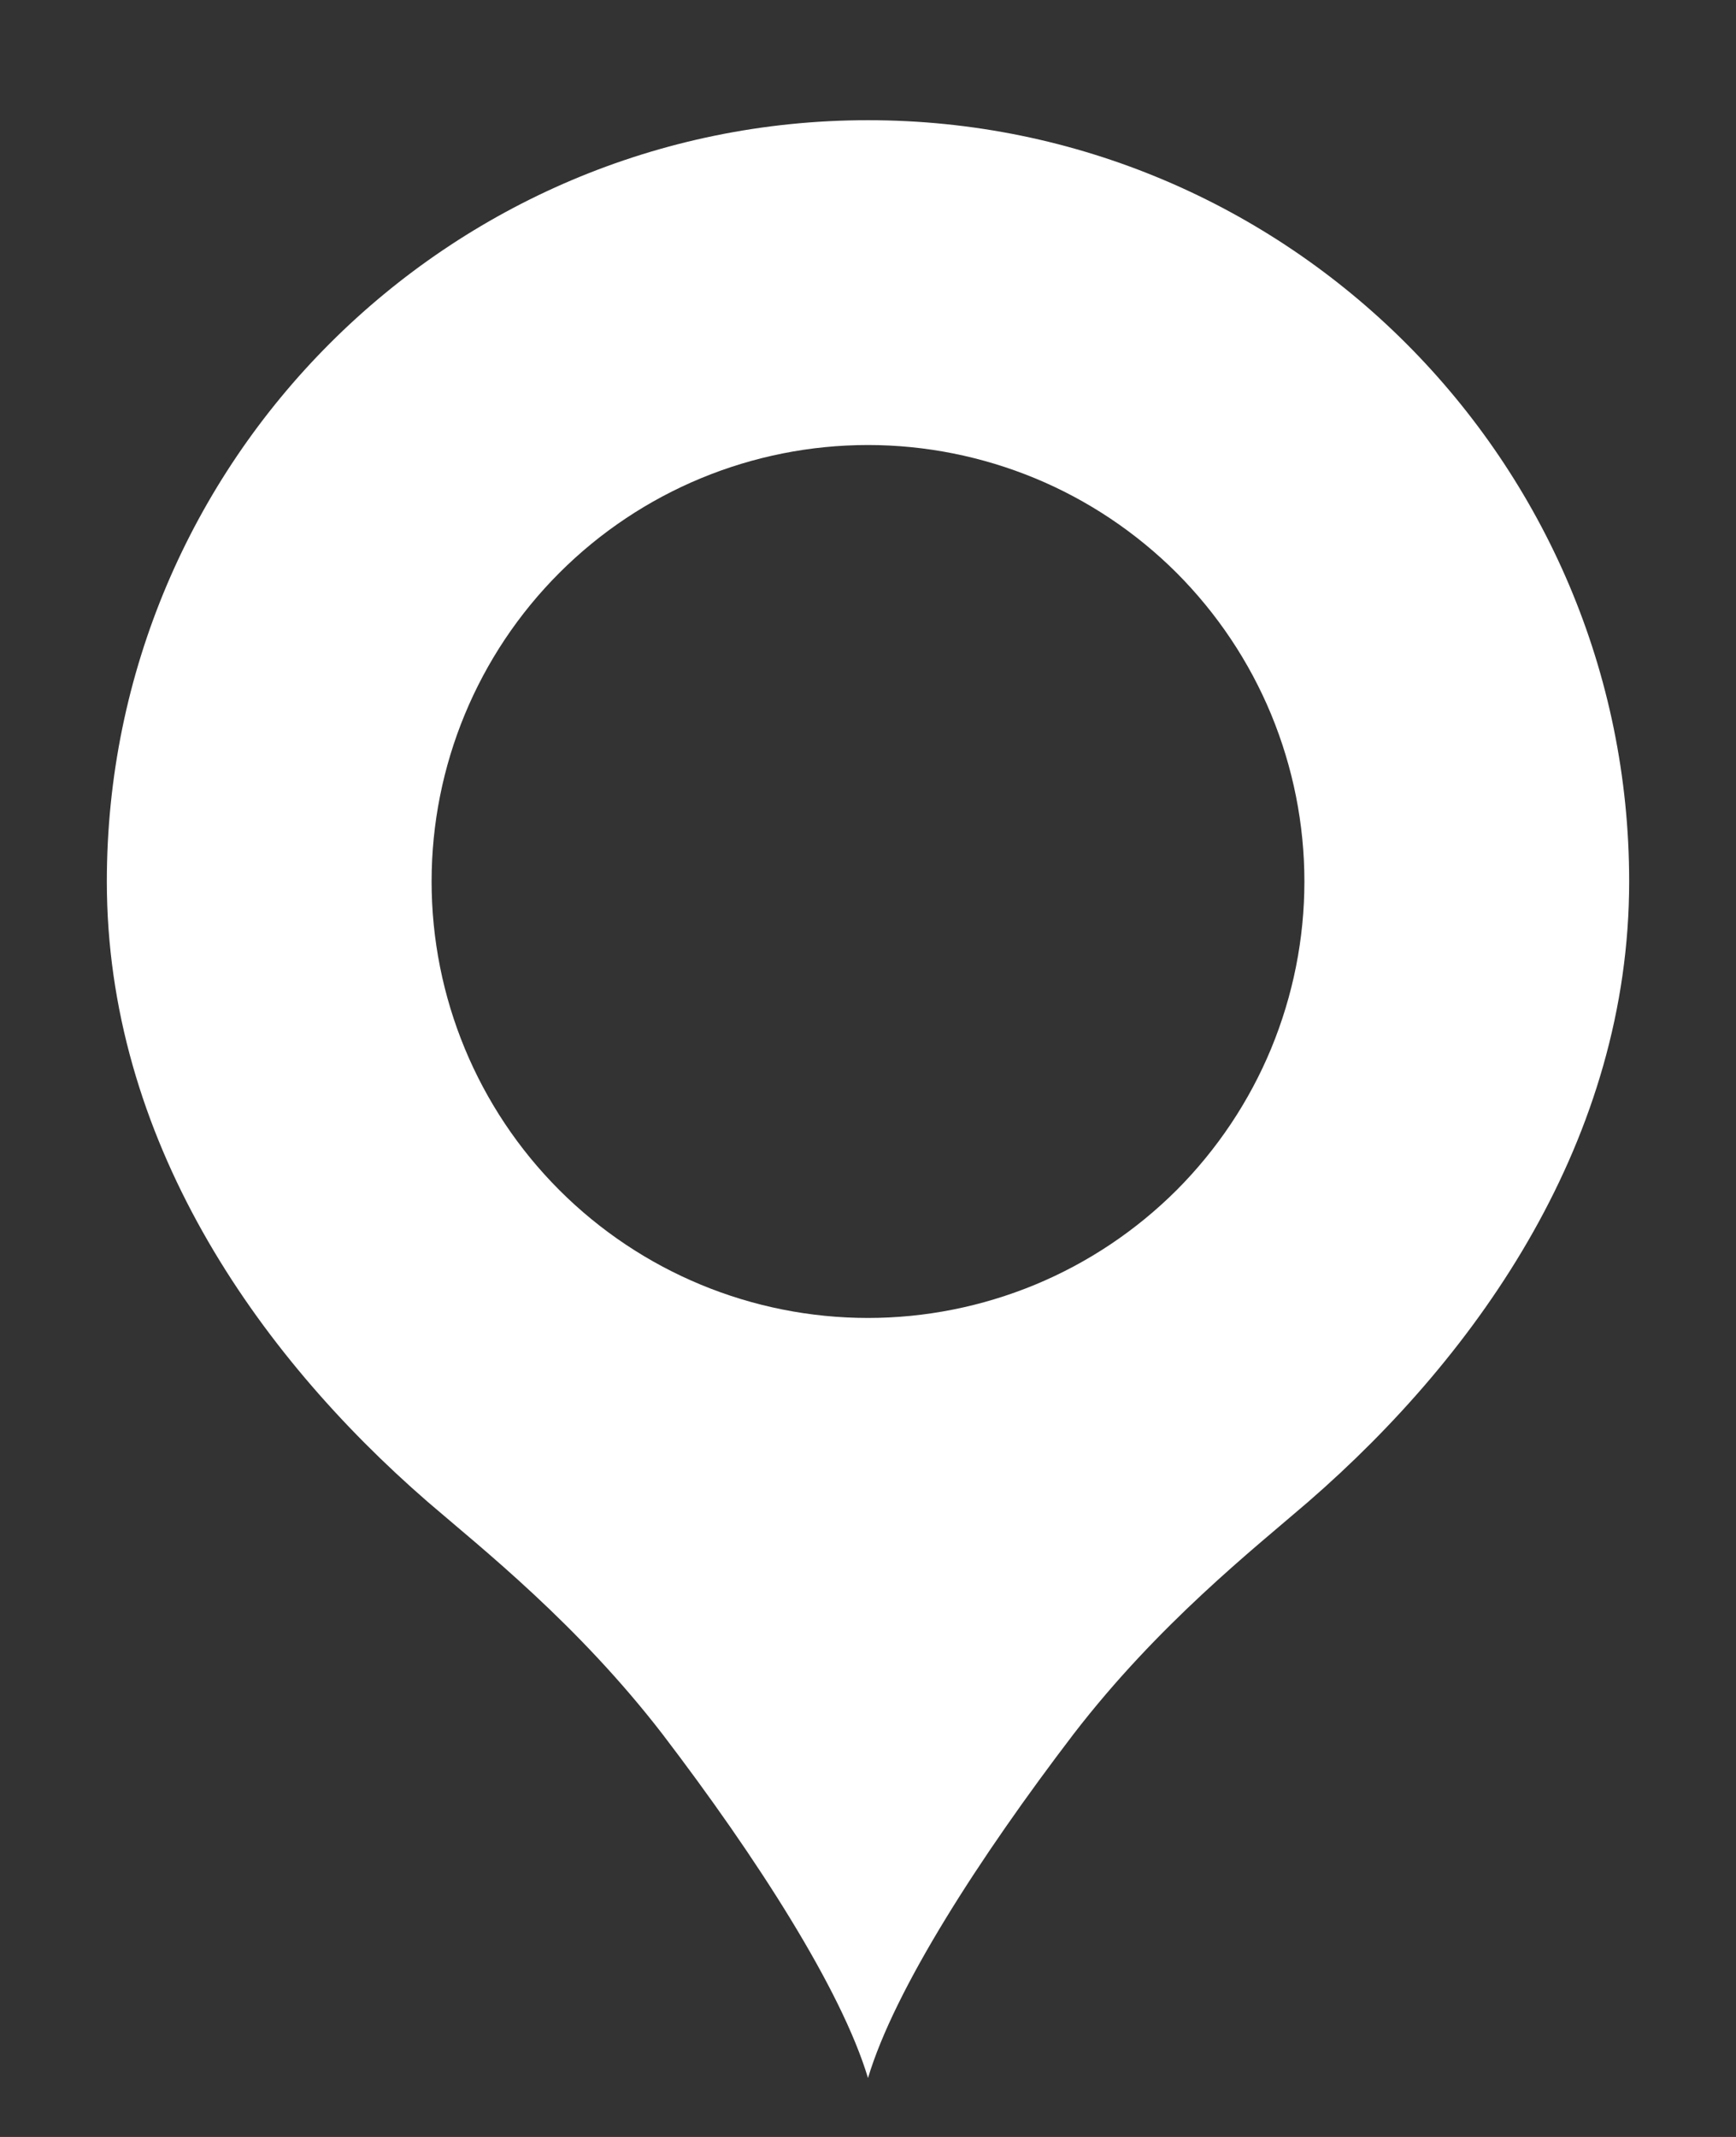 <svg width="13" height="16" viewBox="0 0 13 16" fill="none" xmlns="http://www.w3.org/2000/svg">
<rect x="0" y="0" width="13" height="16" fill="#333333" stroke="none"/>
<path d="M6.5 0.9C3.355 0.9 0.8 3.455 0.8 6.6C0.8 8.519 1.911 10.124 3.203 11.245C3.612 11.597 4.324 12.158 4.961 12.984C5.664 13.905 6.3 14.893 6.5 15.559C6.699 14.893 7.336 13.905 8.039 12.984C8.675 12.158 9.388 11.597 9.796 11.245C11.088 10.124 12.2 8.519 12.2 6.6C12.2 3.455 9.644 0.9 6.5 0.9ZM6.5 3.332C6.929 3.332 7.354 3.417 7.751 3.581C8.147 3.745 8.507 3.986 8.811 4.289C9.114 4.593 9.355 4.953 9.519 5.349C9.683 5.746 9.768 6.171 9.768 6.6C9.768 7.029 9.683 7.454 9.519 7.851C9.355 8.247 9.114 8.607 8.811 8.911C8.507 9.214 8.147 9.455 7.751 9.619C7.354 9.783 6.929 9.868 6.5 9.868C5.633 9.868 4.802 9.524 4.189 8.911C3.576 8.298 3.232 7.467 3.232 6.6C3.232 5.733 3.576 4.902 4.189 4.289C4.802 3.676 5.633 3.332 6.5 3.332Z" fill="white"/>
</svg>
